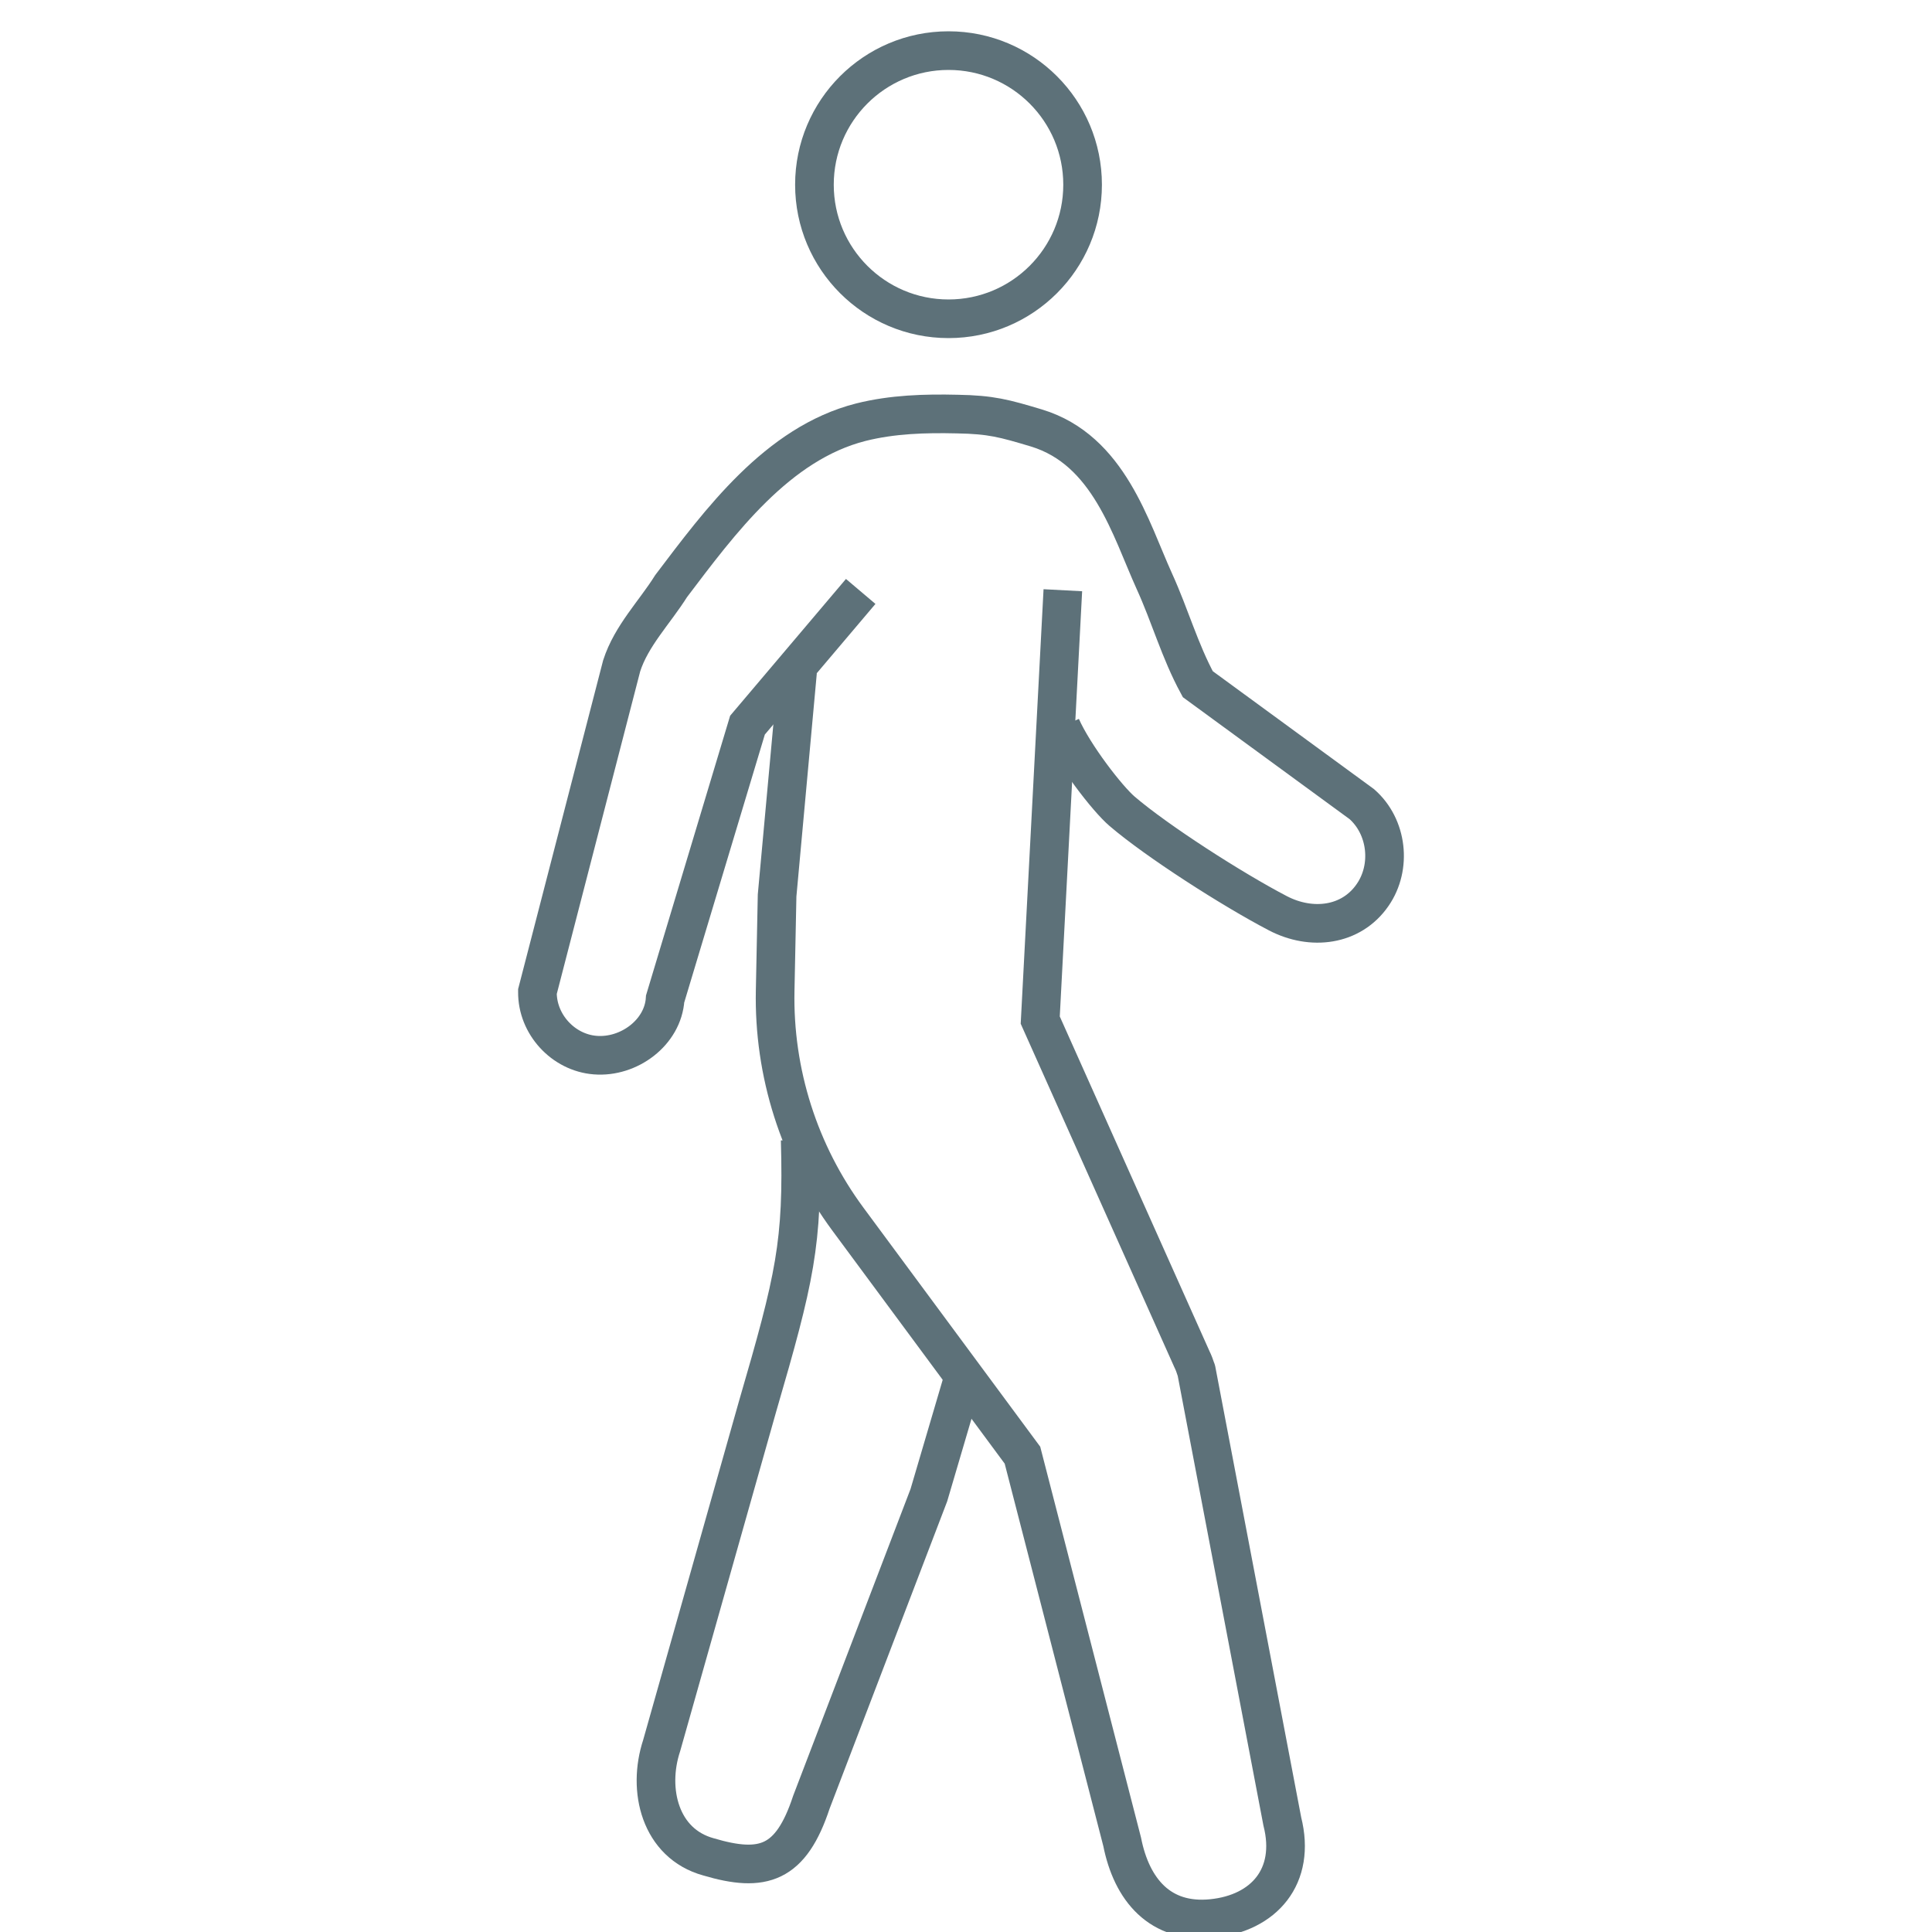 <svg width="40" height="40" viewBox="0 0 40 40" fill="none" xmlns="http://www.w3.org/2000/svg">
<g clip-path="url(#clip0_2926_6536)">
<path d="M19.638 6.6C21.171 6.6 22.414 5.357 22.414 3.824C22.414 2.291 21.171 1.048 19.638 1.048C18.105 1.048 16.862 2.291 16.862 3.824C16.862 5.357 18.105 6.6 19.638 6.6Z" stroke="#5D7179" stroke-width="0.8" stroke-miterlimit="10"/>
<path d="M21.971 15.045C22.232 15.637 22.927 16.537 23.232 16.797C23.951 17.413 25.508 18.413 26.459 18.909C27.151 19.269 27.976 19.173 28.419 18.529C28.82 17.949 28.724 17.113 28.195 16.649L24.799 14.165C24.424 13.473 24.227 12.753 23.899 12.033C23.407 10.949 22.959 9.317 21.459 8.861C20.791 8.661 20.52 8.585 19.82 8.573C19.151 8.557 18.476 8.577 17.823 8.741C16.091 9.181 14.903 10.805 13.896 12.133C13.552 12.681 13.072 13.161 12.871 13.785L11.127 20.529C11.127 20.529 11.127 20.533 11.127 20.537C11.12 21.205 11.659 21.793 12.323 21.845C13.02 21.901 13.727 21.377 13.771 20.681L15.476 15.013L17.82 12.245" stroke="#5D7179" stroke-width="0.8" stroke-miterlimit="10"/>
<path d="M16.567 23.6C16.627 25.74 16.459 26.46 15.683 29.124L13.699 36.14C13.395 37.06 13.667 38.168 14.667 38.444C15.799 38.78 16.375 38.596 16.799 37.312L19.231 30.956L19.951 28.512" stroke="#5D7179" stroke-width="0.8" stroke-miterlimit="10"/>
<path d="M16.513 13.904L16.089 18.54L16.049 20.504C16.013 22.208 16.545 23.876 17.557 25.244L21.169 30.128L23.233 38.132C23.429 39.124 24.017 39.828 25.093 39.72C26.169 39.612 26.837 38.848 26.549 37.712L24.769 28.372C24.769 28.372 24.765 28.356 24.761 28.352C24.737 28.28 24.713 28.212 24.677 28.14L21.537 21.12L22.005 12.22" stroke="#5D7179" stroke-width="0.8" stroke-miterlimit="10"/>
</g>
<defs>
<clipPath id="clip0_2926_6536">
<rect width="40" height="40" rx="4" fill="white"/>
</clipPath>
</defs>
</svg>
